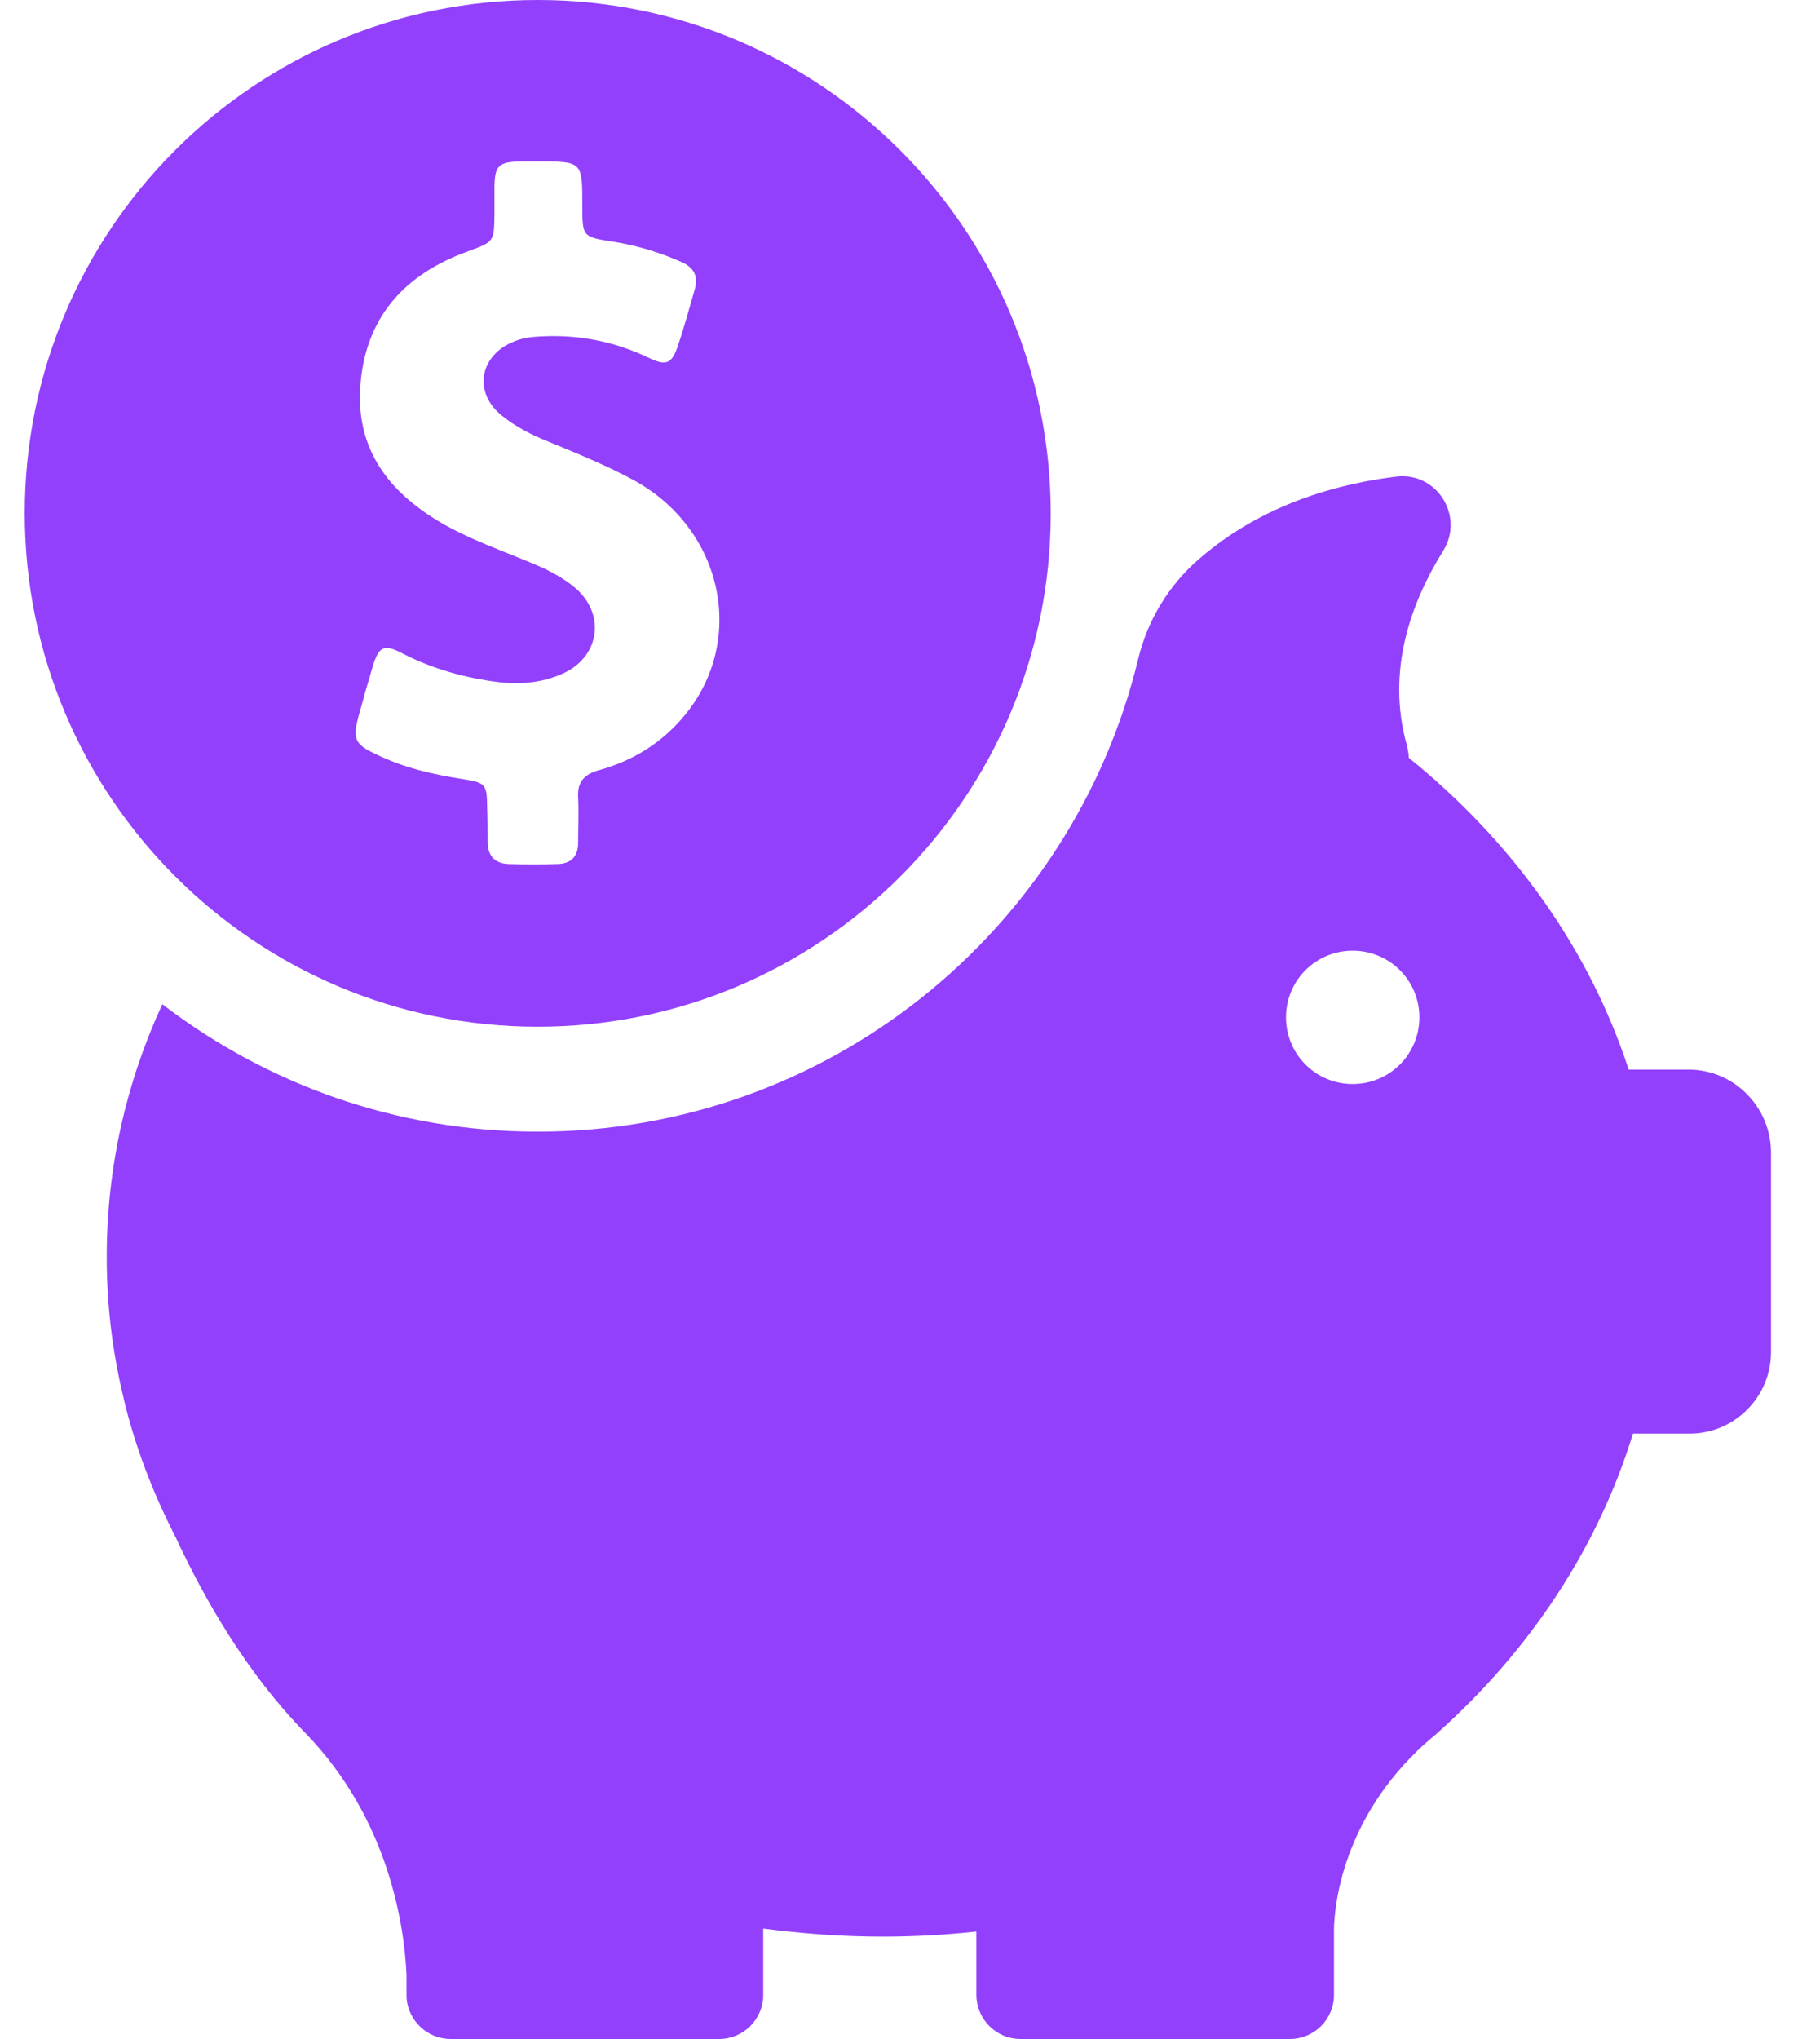 <svg width="25" height="28" viewBox="0 0 25 28" fill="none" xmlns="http://www.w3.org/2000/svg">
<path d="M7.387 14.099C11.277 14.099 14.433 10.943 14.433 7.053C14.433 3.162 11.277 0 7.387 0C3.496 0 0.34 3.156 0.34 7.047C0.34 10.938 3.496 14.099 7.387 14.099ZM4.925 9.835C4.989 9.602 5.053 9.374 5.123 9.141C5.205 8.873 5.281 8.843 5.526 8.972C5.946 9.188 6.389 9.31 6.856 9.368C7.153 9.403 7.451 9.374 7.725 9.252C8.244 9.024 8.326 8.423 7.888 8.062C7.737 7.939 7.567 7.846 7.392 7.77C6.937 7.572 6.465 7.42 6.033 7.163C5.339 6.749 4.896 6.172 4.948 5.326C5.007 4.369 5.549 3.768 6.424 3.453C6.786 3.319 6.786 3.325 6.792 2.946C6.792 2.817 6.792 2.689 6.792 2.561C6.797 2.275 6.85 2.228 7.13 2.217C7.217 2.217 7.305 2.217 7.392 2.217C7.999 2.217 7.999 2.217 7.999 2.823C7.999 3.249 7.999 3.255 8.425 3.319C8.752 3.372 9.061 3.465 9.364 3.599C9.533 3.675 9.592 3.792 9.545 3.967C9.469 4.229 9.399 4.492 9.312 4.748C9.23 4.993 9.154 5.028 8.921 4.918C8.448 4.69 7.952 4.591 7.427 4.62C7.287 4.626 7.159 4.643 7.031 4.702C6.582 4.9 6.506 5.396 6.891 5.705C7.083 5.862 7.305 5.973 7.538 6.067C7.935 6.23 8.337 6.393 8.722 6.603C9.93 7.274 10.257 8.791 9.405 9.823C9.096 10.197 8.699 10.447 8.227 10.576C8.022 10.634 7.929 10.739 7.941 10.949C7.952 11.159 7.941 11.363 7.941 11.573C7.941 11.76 7.847 11.859 7.661 11.865C7.439 11.871 7.212 11.871 6.99 11.865C6.792 11.859 6.698 11.748 6.698 11.556C6.698 11.404 6.698 11.252 6.692 11.101C6.687 10.768 6.681 10.751 6.354 10.698C5.94 10.634 5.537 10.541 5.158 10.354C4.872 10.22 4.843 10.144 4.925 9.835Z" fill="#9240FB"/>
<path d="M23.195 14.688H22.372C21.83 13.025 20.768 11.55 19.351 10.406C19.351 10.354 19.339 10.295 19.328 10.243C19.03 9.199 19.398 8.248 19.823 7.565C20.121 7.087 19.736 6.475 19.176 6.545C17.922 6.702 17.058 7.163 16.463 7.682C16.055 8.038 15.763 8.516 15.635 9.047C14.737 12.769 11.383 15.54 7.387 15.54C5.444 15.54 3.659 14.886 2.23 13.79C1.734 14.863 1.466 16.035 1.466 17.266C1.466 17.931 1.547 18.579 1.699 19.203C1.699 19.203 1.699 19.215 1.705 19.232C1.862 19.88 2.102 20.504 2.405 21.093C2.807 21.962 3.391 22.977 4.196 23.8C5.357 24.995 5.555 26.477 5.584 27.119V27.393C5.584 27.405 5.584 27.416 5.584 27.428C5.584 27.434 5.584 27.434 5.584 27.434C5.607 27.749 5.87 28 6.191 28H9.877C10.21 28 10.484 27.731 10.484 27.393V26.483C11.021 26.553 11.569 26.594 12.123 26.594C12.561 26.594 12.987 26.57 13.412 26.524V27.393C13.412 27.725 13.681 28 14.019 28H17.718C18.05 28 18.324 27.731 18.324 27.393V26.483C18.33 26.18 18.435 24.972 19.578 23.94C19.619 23.905 19.66 23.87 19.701 23.835C19.712 23.823 19.724 23.817 19.736 23.805C21.008 22.674 21.947 21.262 22.431 19.687H23.207C23.825 19.687 24.327 19.185 24.327 18.567V15.808C24.315 15.19 23.813 14.688 23.195 14.688ZM18.581 14.886C18.073 14.886 17.665 14.478 17.665 13.97C17.665 13.463 18.073 13.055 18.581 13.055C19.088 13.055 19.497 13.463 19.497 13.97C19.497 14.478 19.088 14.886 18.581 14.886Z" fill="#9240FB"/>
</svg>
